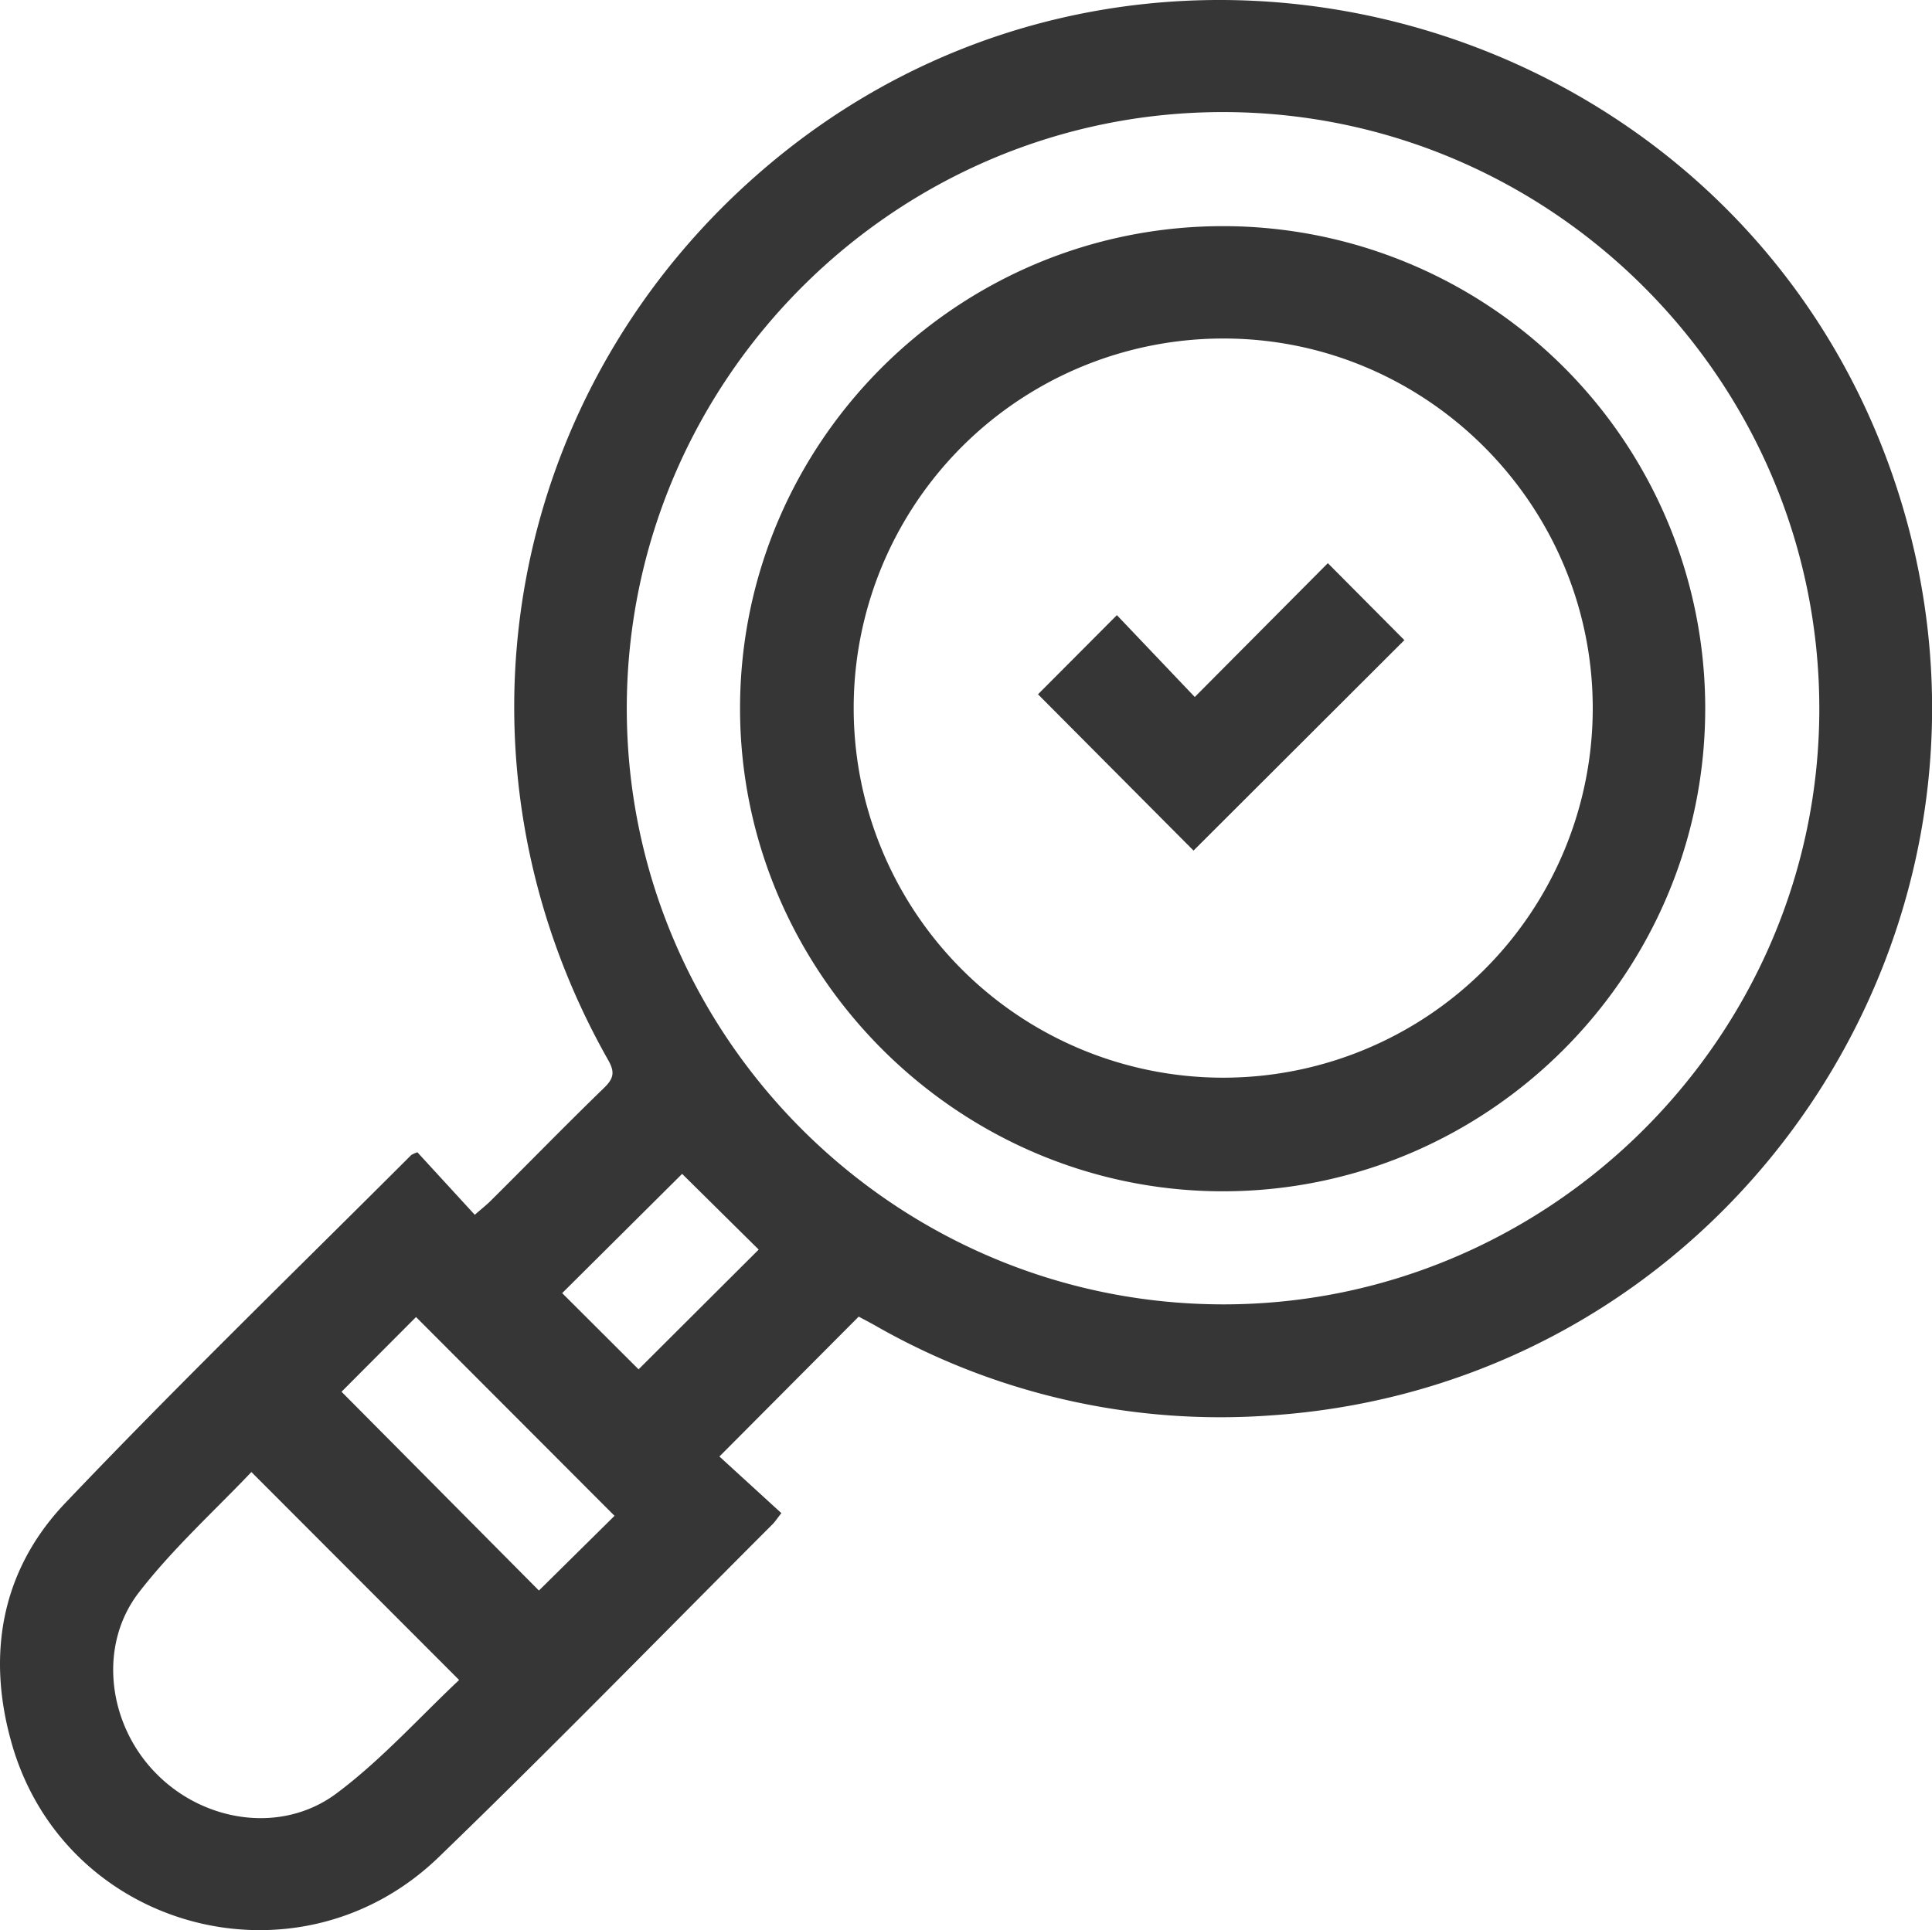 <?xml version="1.0" encoding="UTF-8"?> <svg xmlns="http://www.w3.org/2000/svg" viewBox="0 0 465.32 465"> <defs> <style>.cls-1{fill:#363636;}</style> </defs> <g id="Слой_2" data-name="Слой 2"> <g id="Слой_1-2" data-name="Слой 1"> <path class="cls-1" d="M100.53,277.59l13.82,15.06c1.73-1.52,2.87-2.4,3.88-3.42,9.07-9,18-18.18,27.21-27.11,2.25-2.19,2.77-3.69,1.08-6.67-41.2-72.7-25.06-162.25,38.78-215.88C276.32-36.9,417.37,2.41,456,115c36.48,106.41-38.08,218.66-150.23,226a167.31,167.31,0,0,1-94.89-21.62c-1.44-.81-2.91-1.57-4.06-2.2l-33.55,33.7,14.92,13.64c-1.06,1.36-1.48,2-2,2.56-26.81,26.82-53.29,54-80.54,80.33C71.89,480,15.88,465.14,2.9,420.28c-6.21-21.47-2.66-41.92,12.8-58.17,27.16-28.54,55.49-56,83.34-83.85A7,7,0,0,1,100.53,277.59ZM294.55,27c-79,0-143.5,64.55-143.59,143.51s64.36,143.52,143.36,143.72,144-64.68,143.86-143.74S373.44,27,294.55,27Zm-234,327.62c-9,9.46-19,18.51-27.15,29.07-9.87,12.88-7.35,31.72,4.06,43.4C49,439,67.86,441.94,81.1,432c10.78-8.06,19.93-18.3,29.48-27.28Zm69.25,28.55,18.21-18-47.81-47.89-17.94,18Zm24-53.29,28.93-28.85-18.44-18.24-28.89,28.73Z"></path> <path class="cls-1" d="M294.7,54.48a116.15,116.15,0,0,1,116,116.2c0,64-52.16,116.26-116.07,116.31S178.09,234.4,178.24,170.39,230.69,54.4,294.7,54.48ZM205.61,170.62a89,89,0,0,0,178,0c0-48.94-39.88-89-88.78-89.07A89,89,0,0,0,205.61,170.62Z"></path> <path class="cls-1" d="M250,167.26,269,148.19l18.76,19.72,32.05-32.24,18.43,18.54-50.78,50.7Z"></path> </g> </g> </svg> 